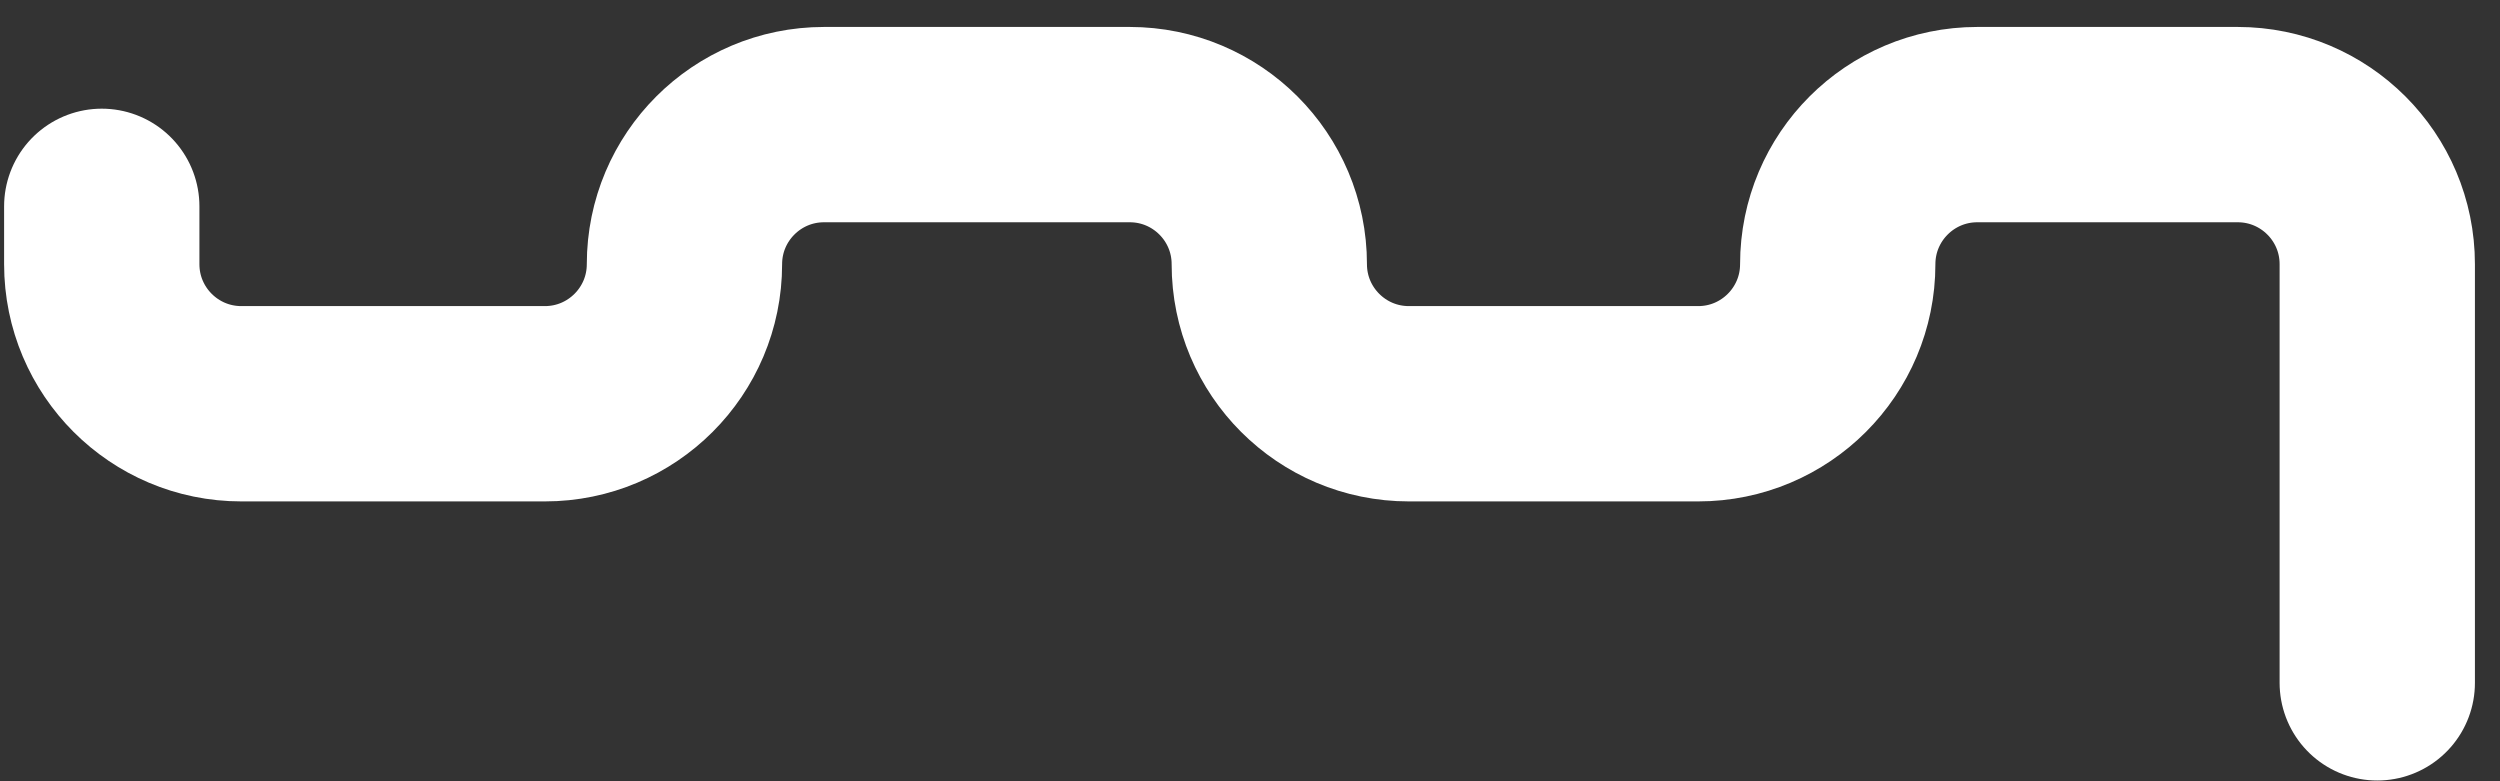 <?xml version="1.0" encoding="UTF-8"?> <svg xmlns="http://www.w3.org/2000/svg" width="64" height="20" viewBox="0 0 64 20" fill="none"><rect x="0" y="0" width="64" height="20" fill="#333333" stroke="none"/> <path d="M60.858 17.481V6.763C60.858 4.79 59.259 3.19 57.285 3.19H50.619C48.646 3.19 47.046 4.79 47.046 6.763C47.046 8.736 45.447 10.336 43.474 10.336H36.067C34.093 10.336 32.494 8.736 32.494 6.763C32.494 4.79 30.895 3.19 28.921 3.19H21.095C19.122 3.19 17.522 4.79 17.522 6.763C17.522 8.736 15.922 10.336 13.949 10.336H6.178C4.205 10.336 2.605 8.736 2.605 6.763V5.282" stroke="white" stroke-width="5" stroke-miterlimit="10" stroke-linecap="round" stroke-linejoin="round"></path> </svg> 